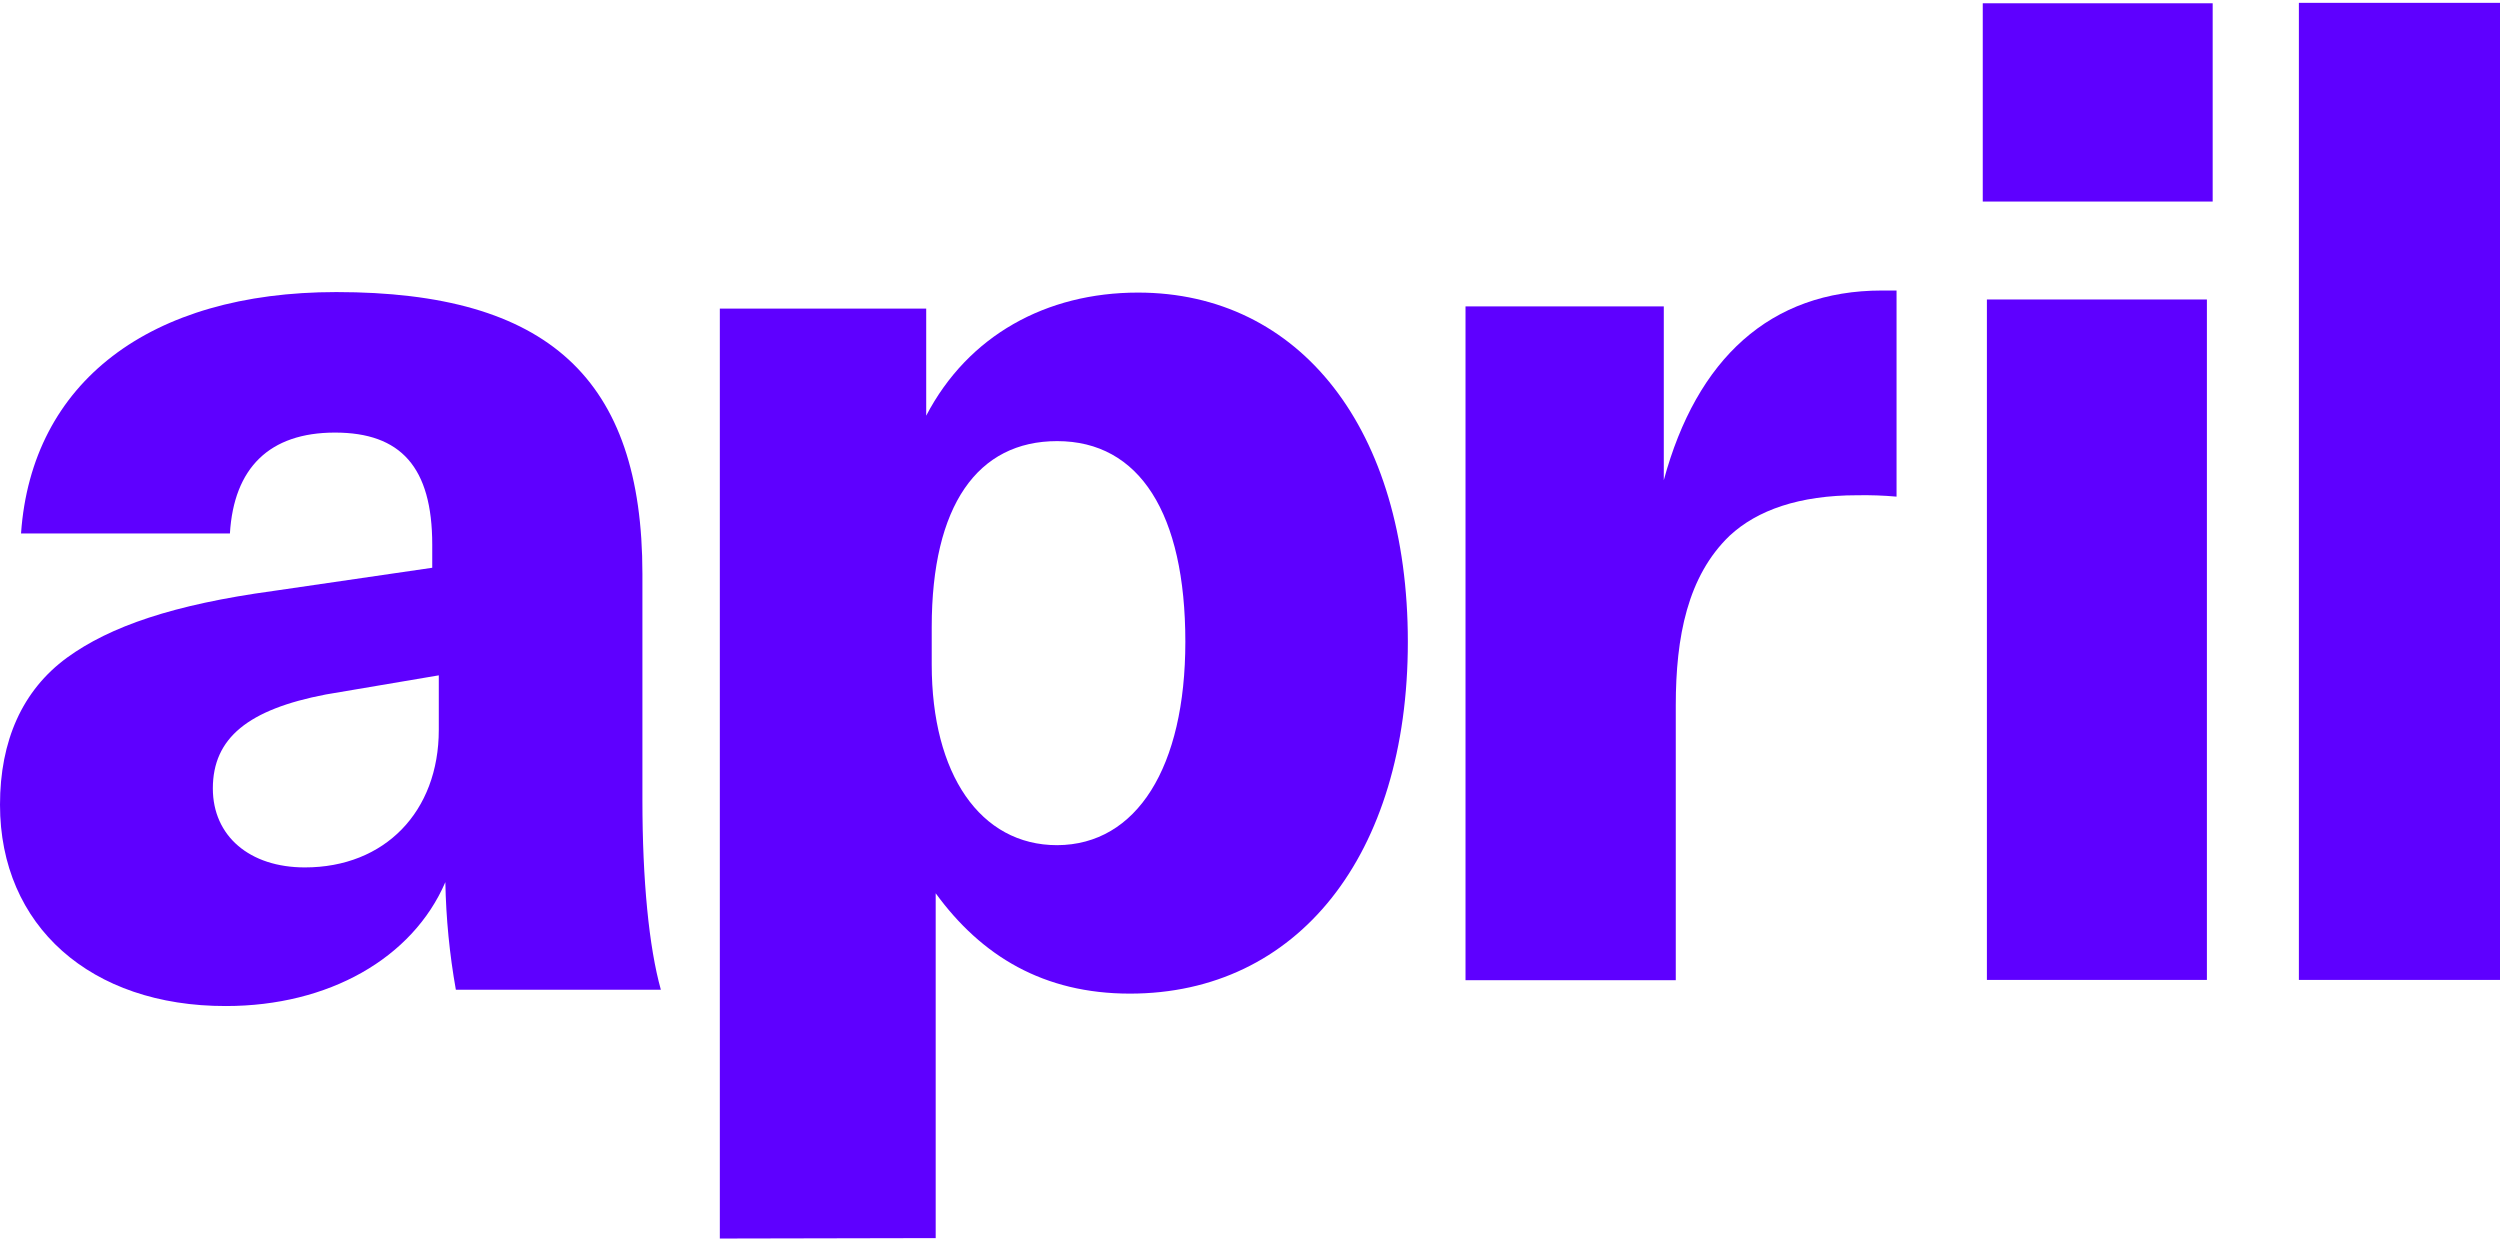 <?xml version="1.0" encoding="UTF-8"?> <svg xmlns="http://www.w3.org/2000/svg" width="290" height="144" viewBox="0 0 290 144" fill="none"><path fill-rule="evenodd" clip-rule="evenodd" d="M50.9 84.66V78.34L37.79 80.56C28.79 82.29 24.69 85.61 24.69 91.46C24.69 96.99 28.96 100.62 35.36 100.62C44.65 100.62 50.9 94.14 50.9 84.66ZM0 93.35C0 85.93 2.59 80.08 7.77 76.29C12.77 72.66 20.12 70.13 31.7 68.55L50.14 65.86V63.18C50.14 54.18 46.48 50.18 38.86 50.18C31.24 50.18 27.13 54.29 26.67 61.88H2.44C3.66 44.34 17.37 33.88 39.01 33.88C63.55 33.88 74.52 43.88 74.52 66.58V92.81C74.52 102.13 75.28 109.87 76.66 114.81H52.88C52.146 110.688 51.738 106.515 51.66 102.33C47.85 111.17 38.1 116.7 26.21 116.7C10.52 116.73 0 107.41 0 93.35Z" fill="#5E00FF"></path><path fill-rule="evenodd" clip-rule="evenodd" d="M137.5 74.45C137.5 59.55 132.18 51.17 122.63 51.17C113.4 51.17 108.08 58.62 108.08 72.74V77.09C108.08 89.81 113.71 98.04 122.63 98.04C131.87 98 137.5 89 137.5 74.45ZM83.5 143.67V35.8H107.44V48.22C112.3 38.91 121.37 33.94 132.01 33.94C150.79 33.94 163.31 49.77 163.31 74.45C163.31 99.28 150.48 115.26 131.07 115.26C121.07 115.26 113.86 110.92 108.54 103.62V143.62L83.5 143.67Z" fill="#5E00FF"></path><path fill-rule="evenodd" clip-rule="evenodd" d="M193 55.7C196.81 41.63 205.35 33.7 218.3 33.7H220V57.61C218.481 57.474 216.955 57.421 215.43 57.45C208.72 57.45 203.84 59.17 200.64 62.14C195.76 66.83 194.39 73.86 194.39 81.83V113.7H170V35.54H193V55.7Z" fill="#5E00FF"></path><path fill-rule="evenodd" clip-rule="evenodd" d="M230.48 113.67H256V34.74H230.48V113.67ZM230 23.38H256.67V0.38H230V23.38Z" fill="#5E00FF"></path><path fill-rule="evenodd" clip-rule="evenodd" d="M266.67 113.67H290V0.33H266.67V113.67Z" fill="#5E00FF"></path></svg> 